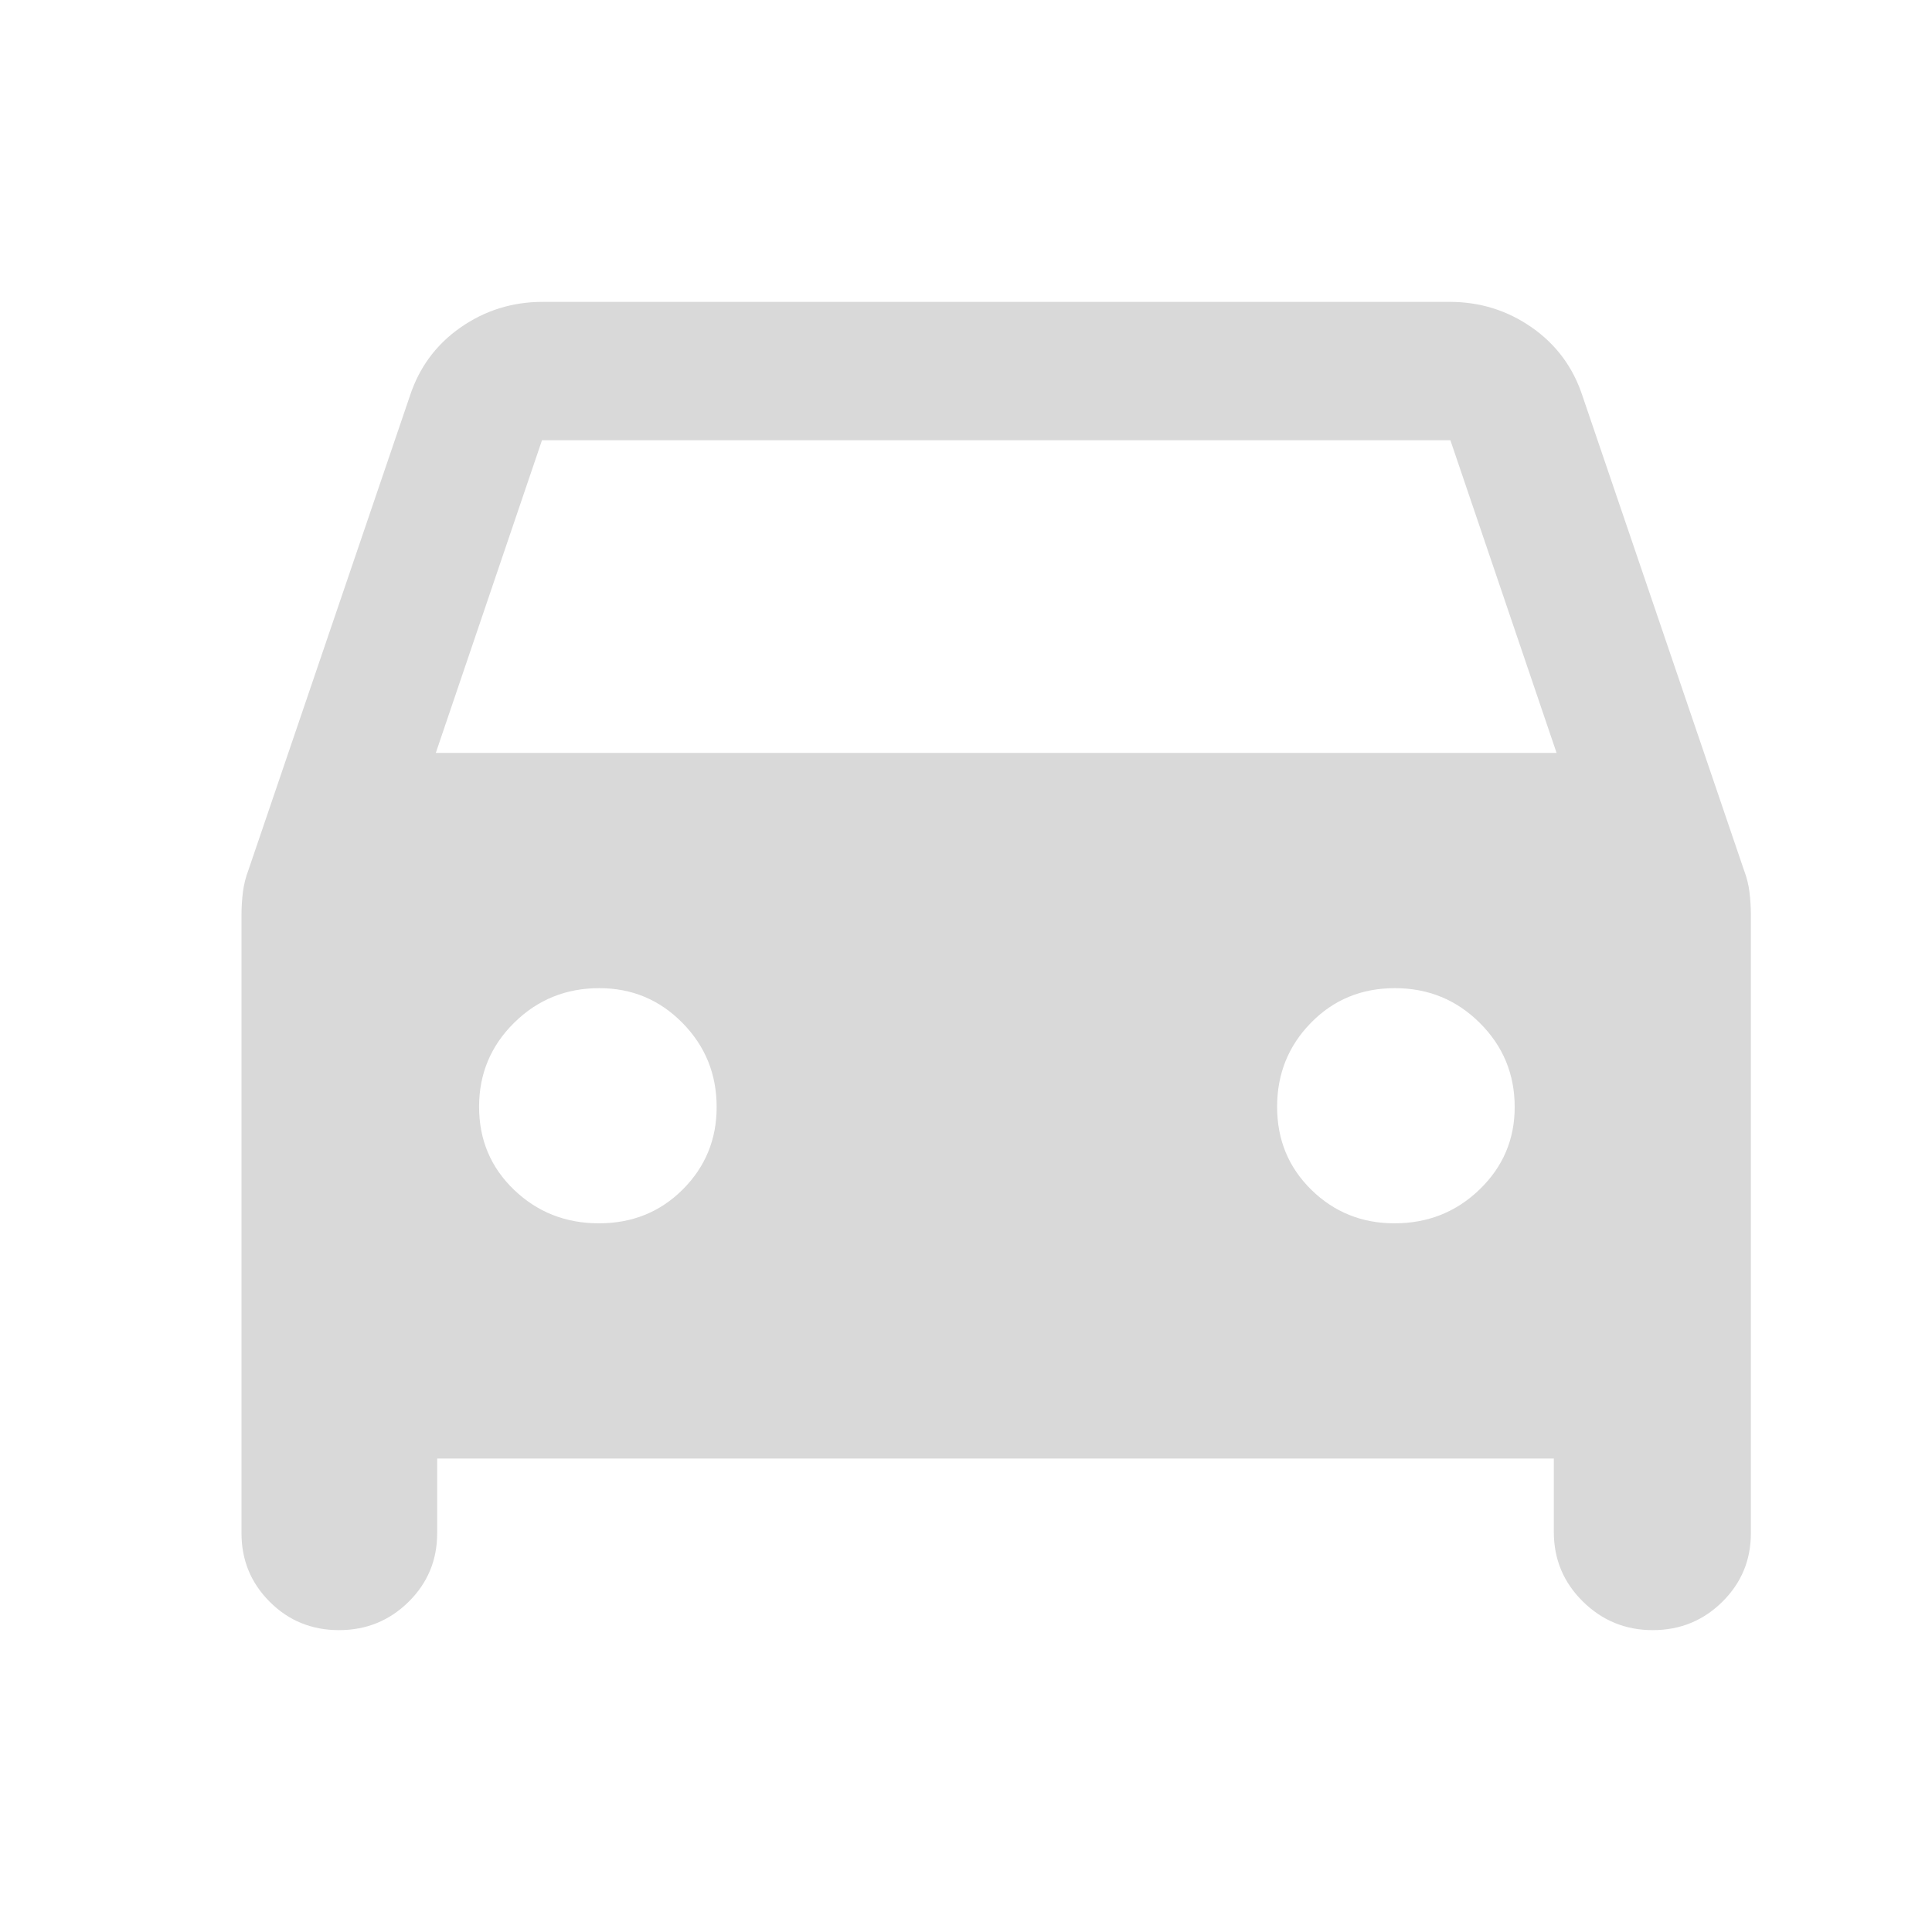 <svg width="32" height="32" viewBox="0 0 32 32" fill="none" xmlns="http://www.w3.org/2000/svg">
<path d="M7.241 24.158V25.396C7.241 25.841 7.083 26.22 6.767 26.532C6.45 26.844 6.067 27 5.615 27C5.163 27 4.781 26.844 4.469 26.532C4.156 26.22 4 25.841 4 25.396V15.152C4 15.027 4.008 14.902 4.023 14.778C4.039 14.653 4.069 14.53 4.116 14.407L6.789 6.558C6.944 6.085 7.223 5.707 7.628 5.424C8.034 5.141 8.487 5 8.989 5H24.012C24.513 5 24.966 5.141 25.372 5.424C25.777 5.707 26.056 6.085 26.211 6.558L28.884 14.407C28.931 14.53 28.962 14.653 28.977 14.778C28.992 14.902 29 15.027 29 15.152V25.396C29 25.841 28.842 26.22 28.526 26.532C28.21 26.844 27.826 27 27.374 27C26.923 27 26.537 26.842 26.216 26.525C25.896 26.209 25.736 25.825 25.736 25.373V24.158H7.241ZM7.218 12.471H25.782L24.023 7.292H8.977L7.218 12.471ZM9.92 20.262C10.472 20.262 10.935 20.075 11.309 19.701C11.683 19.327 11.87 18.872 11.87 18.337C11.87 17.79 11.681 17.325 11.303 16.942C10.925 16.558 10.466 16.367 9.926 16.367C9.373 16.367 8.903 16.558 8.516 16.94C8.129 17.322 7.935 17.786 7.935 18.332C7.935 18.878 8.128 19.336 8.514 19.707C8.9 20.077 9.369 20.262 9.92 20.262ZM23.097 20.262C23.65 20.262 24.12 20.075 24.507 19.701C24.894 19.327 25.088 18.872 25.088 18.337C25.088 17.79 24.895 17.325 24.509 16.942C24.123 16.558 23.654 16.367 23.103 16.367C22.551 16.367 22.088 16.558 21.714 16.94C21.34 17.322 21.153 17.786 21.153 18.332C21.153 18.878 21.342 19.336 21.72 19.707C22.098 20.077 22.557 20.262 23.097 20.262Z" fill="#D9D9D9"/>
</svg>

